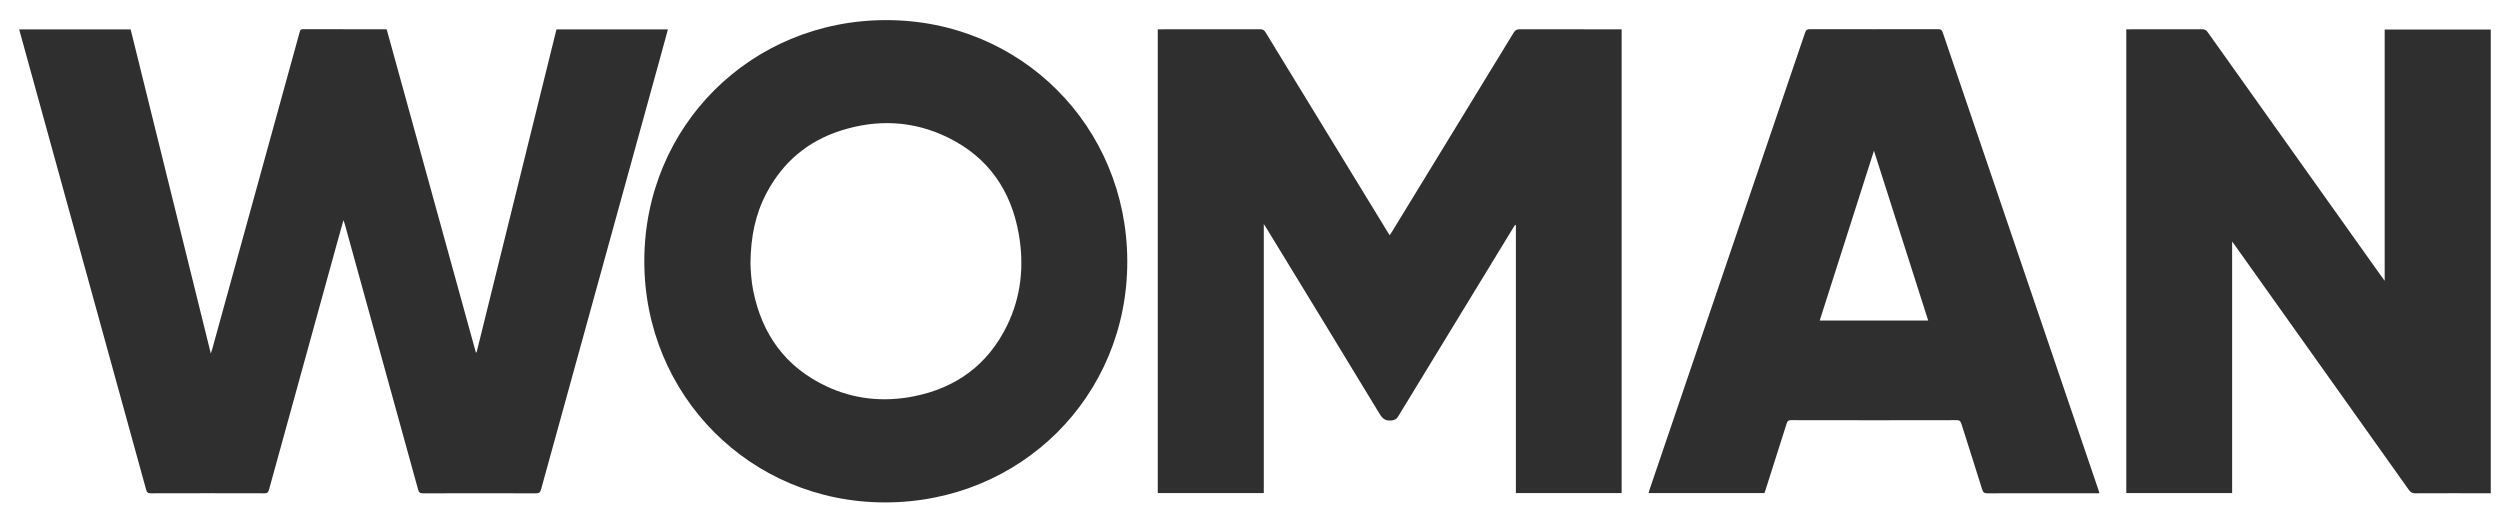 <svg width="93" height="19" viewBox="0 0 93 19" fill="none" xmlns="http://www.w3.org/2000/svg">
<g clip-path="url(#clip0_109_312)">
<path d="M12.777 8.19C12.695 8.483 12.622 8.737 12.552 8.993C11.702 12.07 10.852 15.146 10.005 18.223C9.979 18.318 9.941 18.351 9.839 18.351C8.429 18.348 7.02 18.346 5.609 18.351C5.5 18.351 5.463 18.314 5.436 18.215C3.877 12.561 2.317 6.906 0.756 1.25C0.742 1.2 0.729 1.152 0.714 1.094H4.86C5.85 5.101 6.841 9.107 7.842 13.151C7.868 13.069 7.885 13.023 7.898 12.975C8.979 9.054 10.061 5.133 11.143 1.211C11.161 1.144 11.169 1.086 11.268 1.086C12.289 1.09 13.309 1.088 14.33 1.089C14.343 1.089 14.356 1.092 14.386 1.096C15.49 5.095 16.595 9.102 17.701 13.108C17.71 13.108 17.72 13.109 17.729 13.11C18.72 9.105 19.71 5.1 20.7 1.094H24.847C24.739 1.489 24.633 1.875 24.527 2.262C23.06 7.576 21.592 12.889 20.128 18.204C20.098 18.314 20.056 18.352 19.937 18.352C18.536 18.348 17.135 18.348 15.733 18.352C15.62 18.352 15.582 18.314 15.553 18.21C14.646 14.921 13.738 11.632 12.828 8.344C12.817 8.305 12.802 8.266 12.776 8.19H12.777Z" fill="#2F2F2F"/>
<path d="M43.069 1.09C43.124 1.09 43.171 1.09 43.218 1.09C44.438 1.09 45.657 1.091 46.877 1.088C46.977 1.088 47.029 1.12 47.08 1.205C48.588 3.674 50.098 6.142 51.608 8.611C51.635 8.654 51.663 8.697 51.697 8.752C51.732 8.698 51.76 8.655 51.787 8.612C53.295 6.148 54.803 3.683 56.307 1.217C56.363 1.126 56.419 1.088 56.53 1.088C57.746 1.092 58.961 1.091 60.176 1.091H60.325V18.343H56.391V8.378C56.381 8.374 56.371 8.37 56.361 8.366C56.336 8.405 56.309 8.444 56.285 8.484C54.858 10.822 53.431 13.158 52.009 15.496C51.944 15.602 51.875 15.63 51.755 15.641C51.54 15.663 51.43 15.576 51.321 15.396C49.925 13.092 48.519 10.792 47.115 8.493C47.089 8.451 47.061 8.41 47.013 8.335V18.341H43.069V1.09Z" fill="#2F2F2F"/>
<path d="M23.968 9.717C23.968 4.696 27.932 0.747 32.97 0.748C37.976 0.748 41.924 4.697 41.935 9.715C41.946 14.74 37.974 18.694 32.915 18.69C27.925 18.687 23.968 14.719 23.968 9.717ZM27.917 9.79C27.922 9.899 27.925 10.081 27.943 10.26C27.96 10.441 27.982 10.621 28.017 10.799C28.341 12.434 29.219 13.655 30.742 14.37C31.775 14.856 32.868 14.964 33.985 14.745C35.568 14.434 36.75 13.568 37.463 12.109C37.99 11.029 38.103 9.882 37.899 8.709C37.616 7.089 36.766 5.855 35.274 5.121C33.983 4.485 32.629 4.424 31.264 4.863C30.045 5.255 29.13 6.029 28.526 7.16C28.099 7.958 27.925 8.818 27.918 9.79H27.917Z" fill="#2F2F2F"/>
<path d="M92.654 18.349H92.496C91.614 18.349 90.732 18.346 89.85 18.351C89.744 18.351 89.679 18.321 89.616 18.233C87.459 15.197 85.3 12.163 83.141 9.129C83.116 9.092 83.087 9.056 83.035 8.987V18.341H79.098V1.09H79.235C80.13 1.09 81.025 1.092 81.92 1.088C82.021 1.088 82.075 1.124 82.13 1.202C84.287 4.237 86.447 7.271 88.606 10.305C88.633 10.342 88.661 10.38 88.71 10.446V1.099H92.656V18.35L92.654 18.349Z" fill="#2F2F2F"/>
<path d="M78.1 18.349H77.952C76.612 18.349 75.27 18.348 73.93 18.351C73.815 18.351 73.77 18.316 73.736 18.205C73.483 17.389 73.219 16.577 72.963 15.762C72.933 15.664 72.892 15.629 72.785 15.63C70.735 15.635 68.686 15.634 66.635 15.63C66.536 15.63 66.494 15.656 66.464 15.753C66.206 16.576 65.941 17.397 65.68 18.219C65.667 18.26 65.653 18.3 65.638 18.341H61.328C61.343 18.287 61.354 18.241 61.369 18.198C63.297 12.536 65.225 6.873 67.151 1.209C67.182 1.117 67.223 1.085 67.324 1.085C68.915 1.088 70.507 1.089 72.098 1.085C72.208 1.085 72.243 1.126 72.274 1.219C74.201 6.882 76.128 12.545 78.056 18.208C78.07 18.248 78.082 18.289 78.1 18.348V18.349ZM69.711 5.607C69.031 7.736 68.363 9.825 67.693 11.925H71.729C71.058 9.822 70.39 7.734 69.711 5.607Z" fill="#2F2F2F"/>
</g>
<defs>
<clipPath id="clip0_109_312">
<rect width="91.941" height="17.942" fill="white" transform="translate(0.714 0.748)"/>
</clipPath>
</defs>
</svg>
